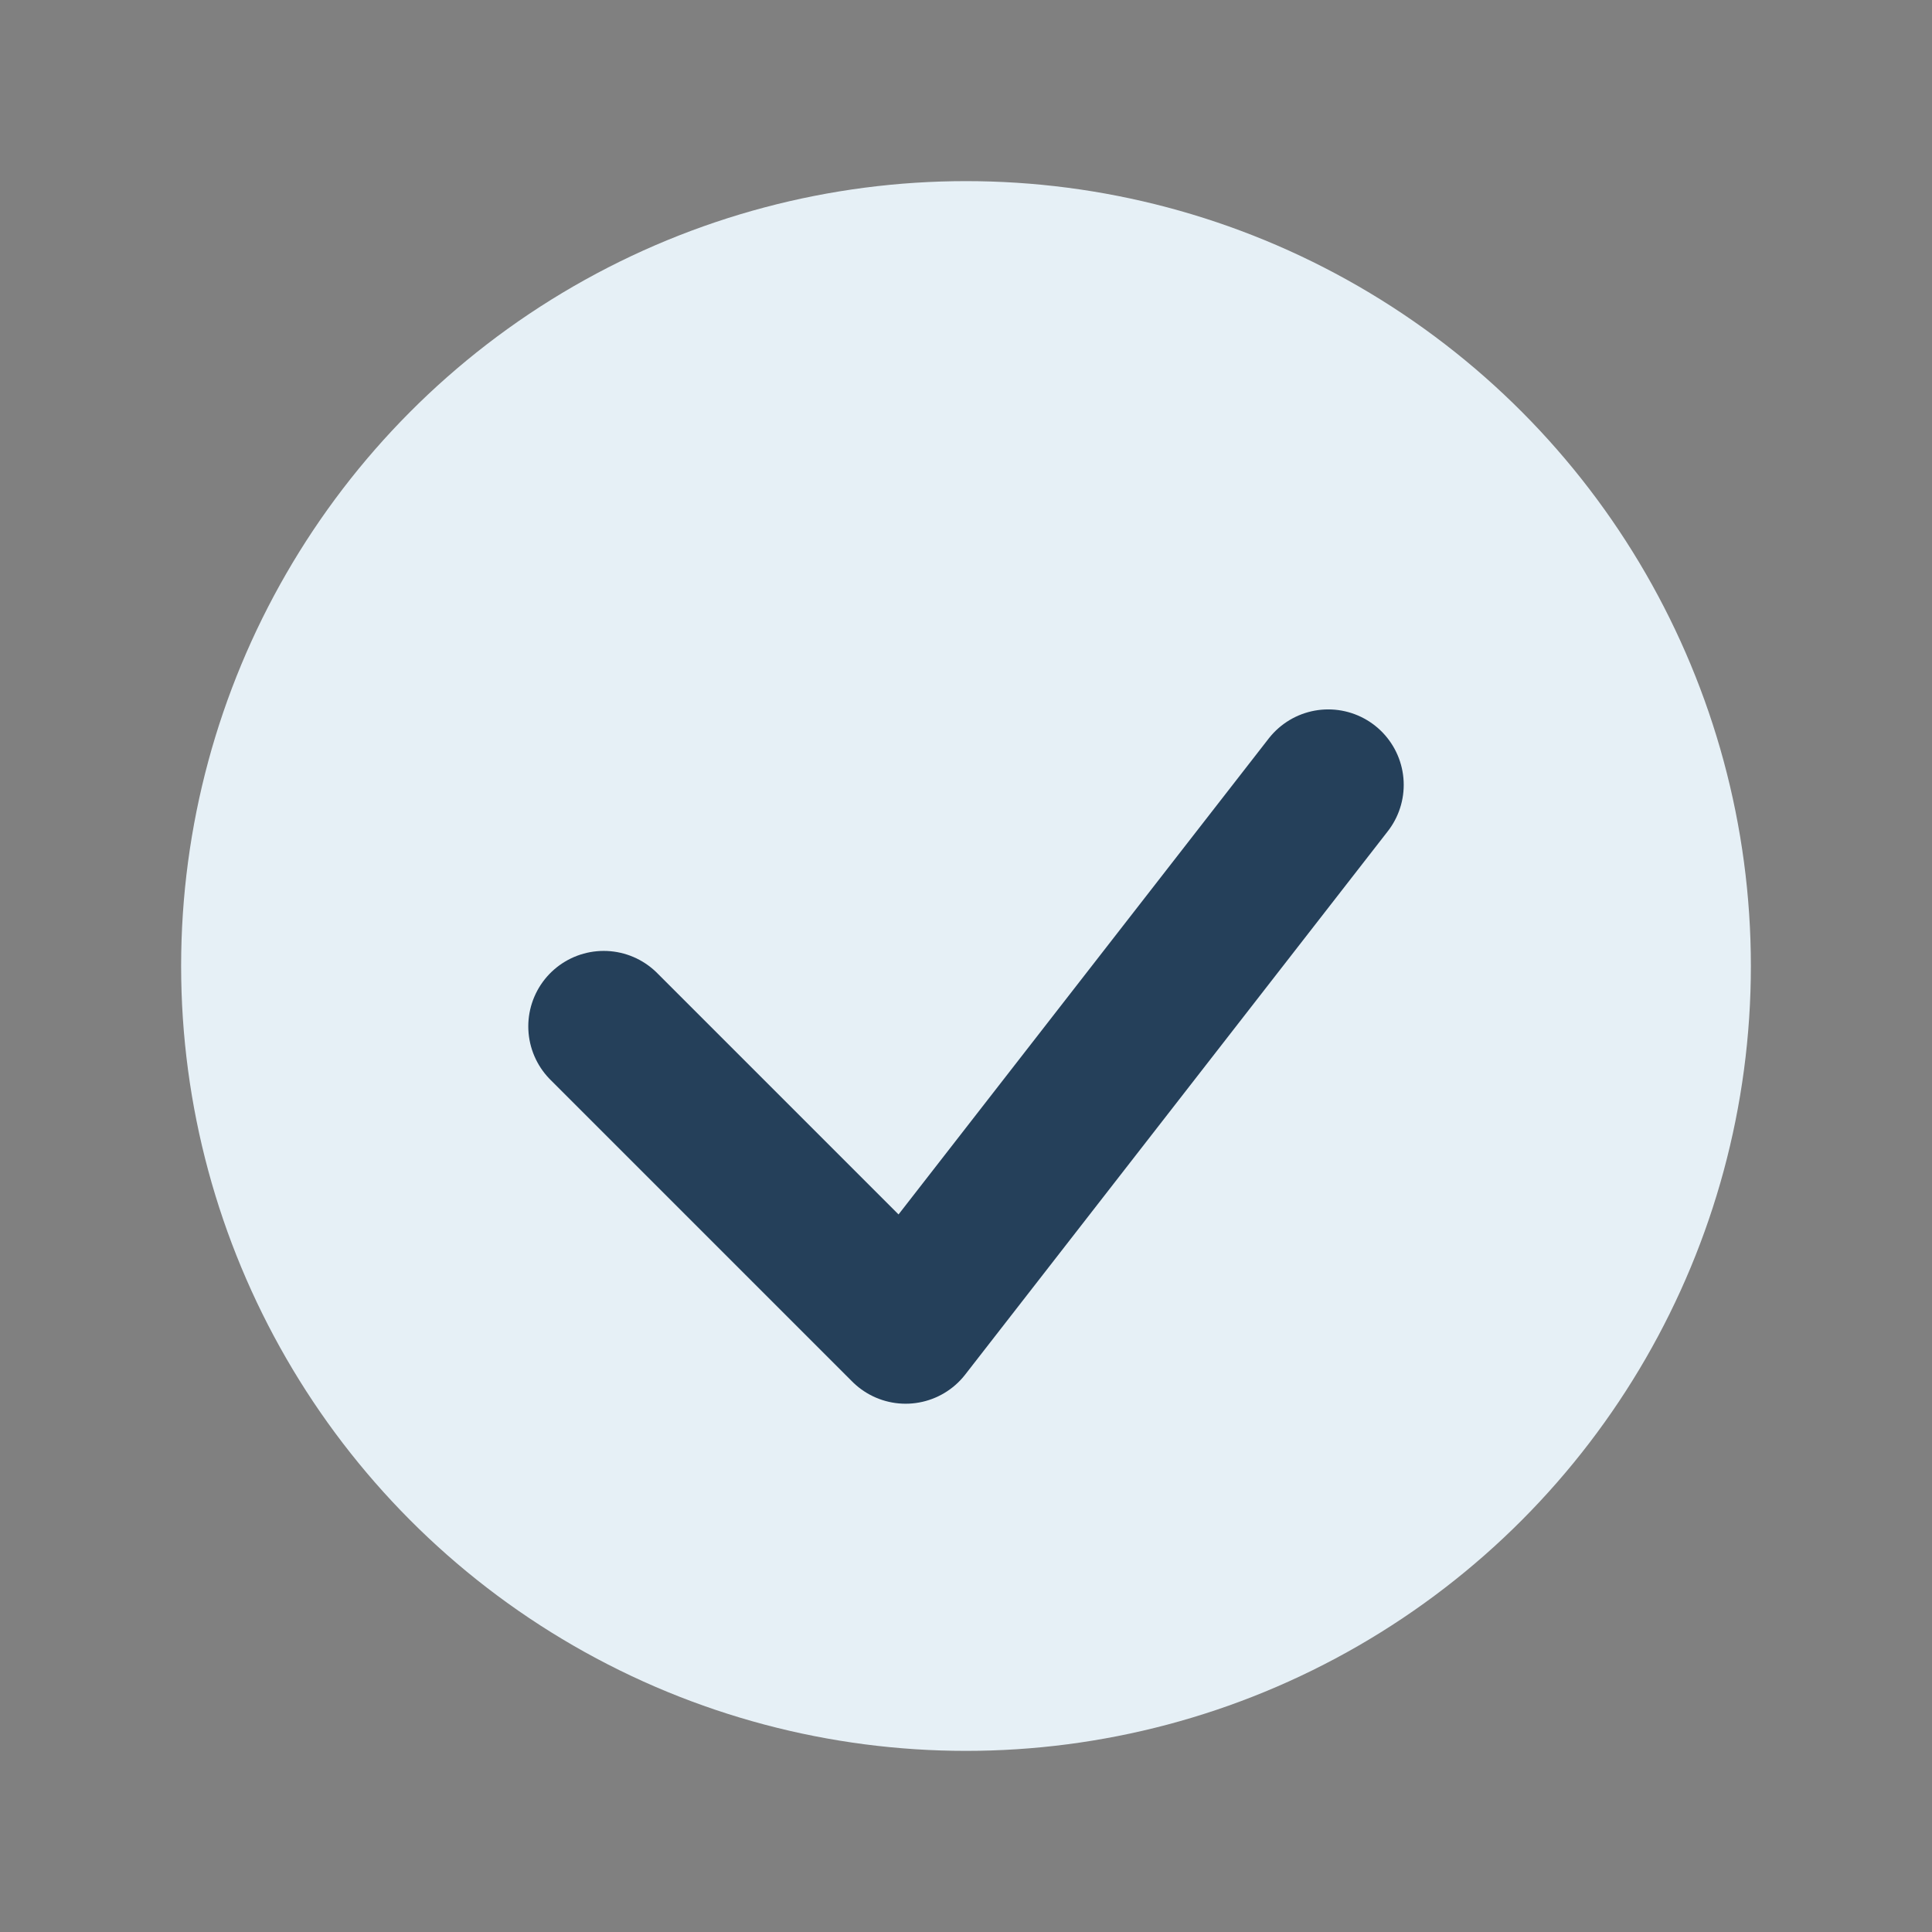 <?xml version="1.0" encoding="UTF-8"?>
<svg xmlns="http://www.w3.org/2000/svg" width="32" height="32" viewBox="0 0 32 32"><rect x="0" y="0" width="32" height="32" fill="#808080" stroke="none"/><circle cx="16" cy="16" r="13" fill="#E6F0F6"/><path d="M10 17l5 5 7-9" stroke="#25405A" stroke-width="2.5" fill="none" stroke-linecap="round" stroke-linejoin="round"/></svg>